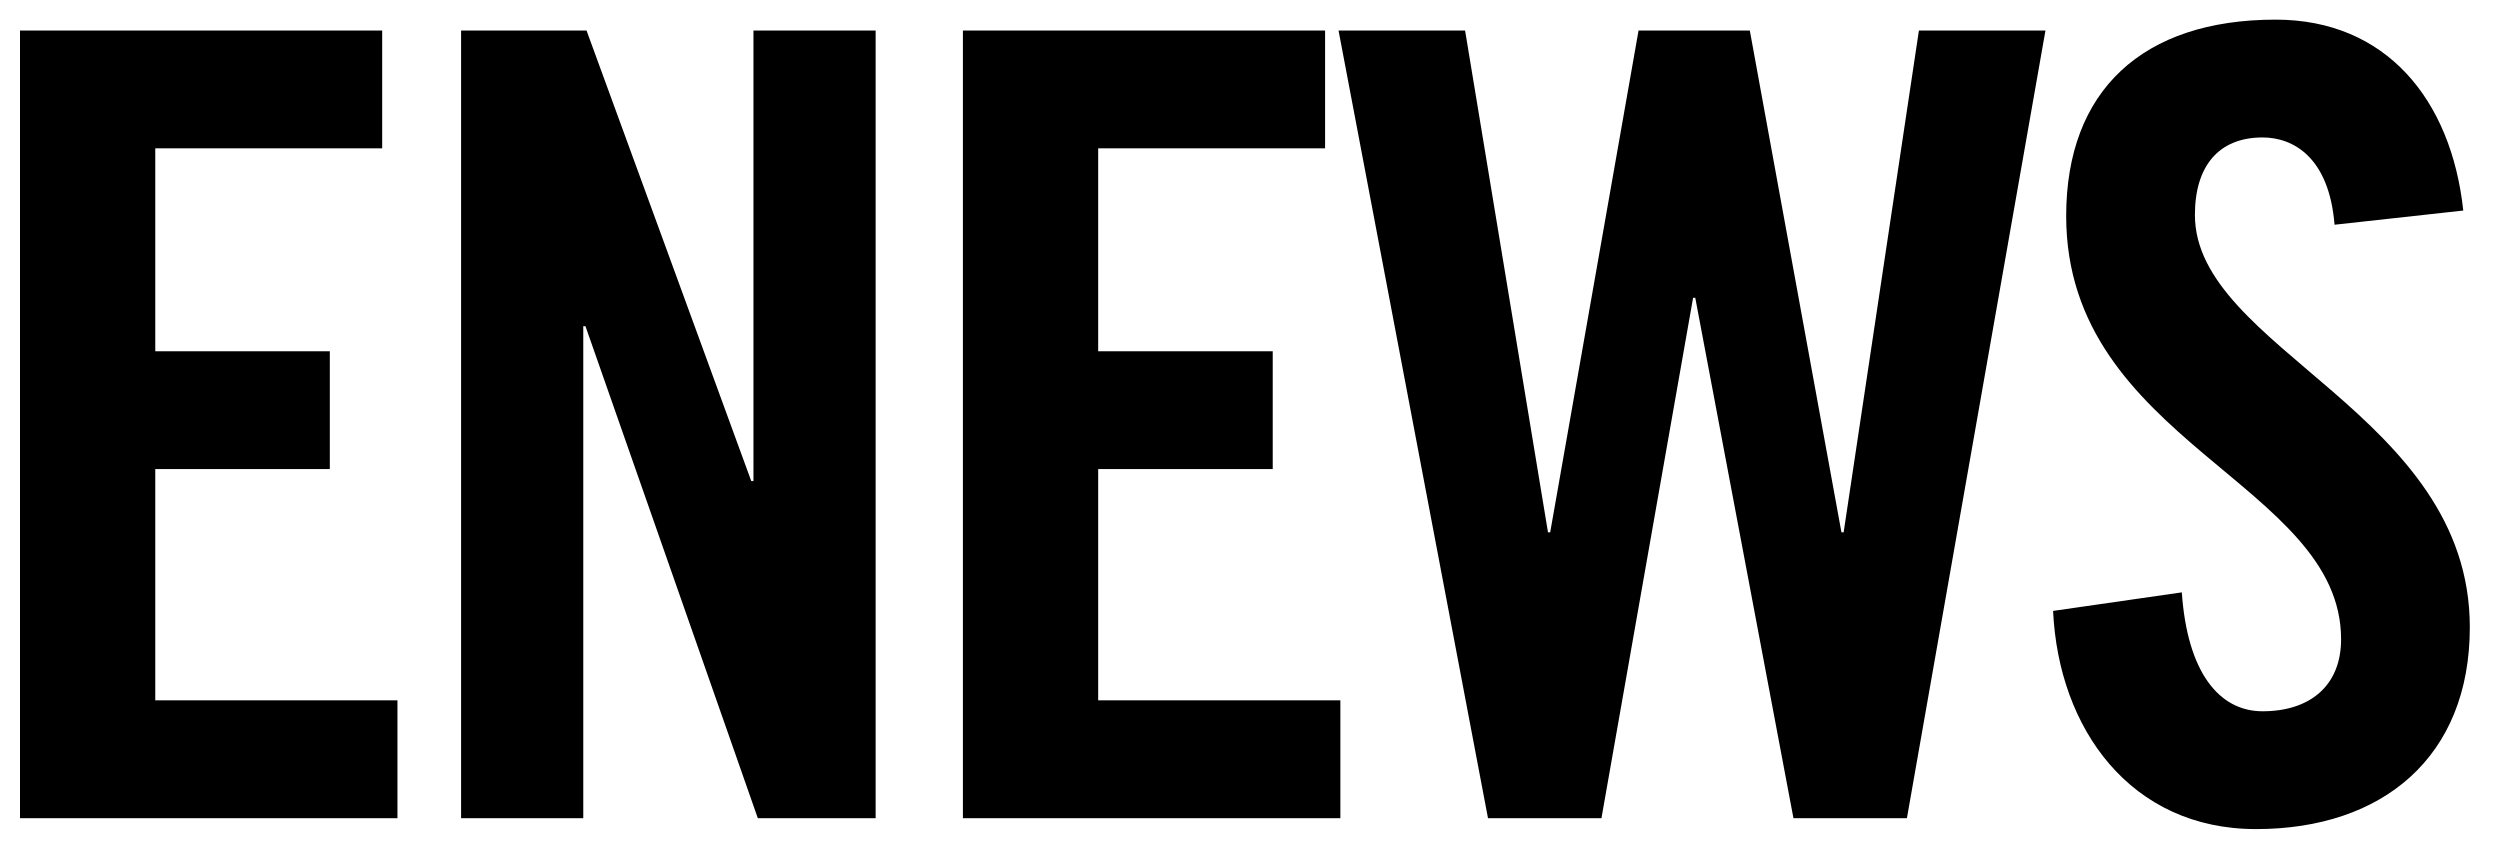 <?xml version="1.0" encoding="UTF-8"?> <svg xmlns="http://www.w3.org/2000/svg" width="55" height="19" viewBox="0 0 55 19" fill="none"><path d="M8.744 18H0.44V0.672H8.408V3.264H3.416V7.728H7.256V10.32H3.416V15.408H8.744V18ZM12.832 18H10.144V0.672H12.904L16.528 10.584H16.576V0.672H19.264V18H16.672L12.88 7.176H12.832V18ZM29.488 18H21.184V0.672H29.152V3.264H24.16V7.728H28V10.32H24.16V15.408H29.488V18ZM34.104 11.712L36.048 0.672H38.496L40.512 11.712H40.56L42.216 0.672H45L41.952 18H39.456L37.296 6.552H37.248L35.232 18H32.736L29.448 0.672H32.232L34.056 11.712H34.104ZM54.192 4.632L51.36 4.944C51.24 3.456 50.448 3.024 49.776 3.024C48.816 3.024 48.288 3.648 48.288 4.728C48.288 7.68 54.336 9.096 54.336 13.8C54.336 16.656 52.416 18.24 49.632 18.24C46.872 18.24 45.288 16.032 45.168 13.44L48 13.032C48.12 14.784 48.816 15.648 49.776 15.648C50.808 15.648 51.504 15.096 51.504 14.064C51.504 10.632 45.456 9.72 45.456 4.752C45.456 1.992 47.136 0.432 50.064 0.432C52.488 0.432 53.928 2.184 54.192 4.632Z" fill="black"></path></svg> 